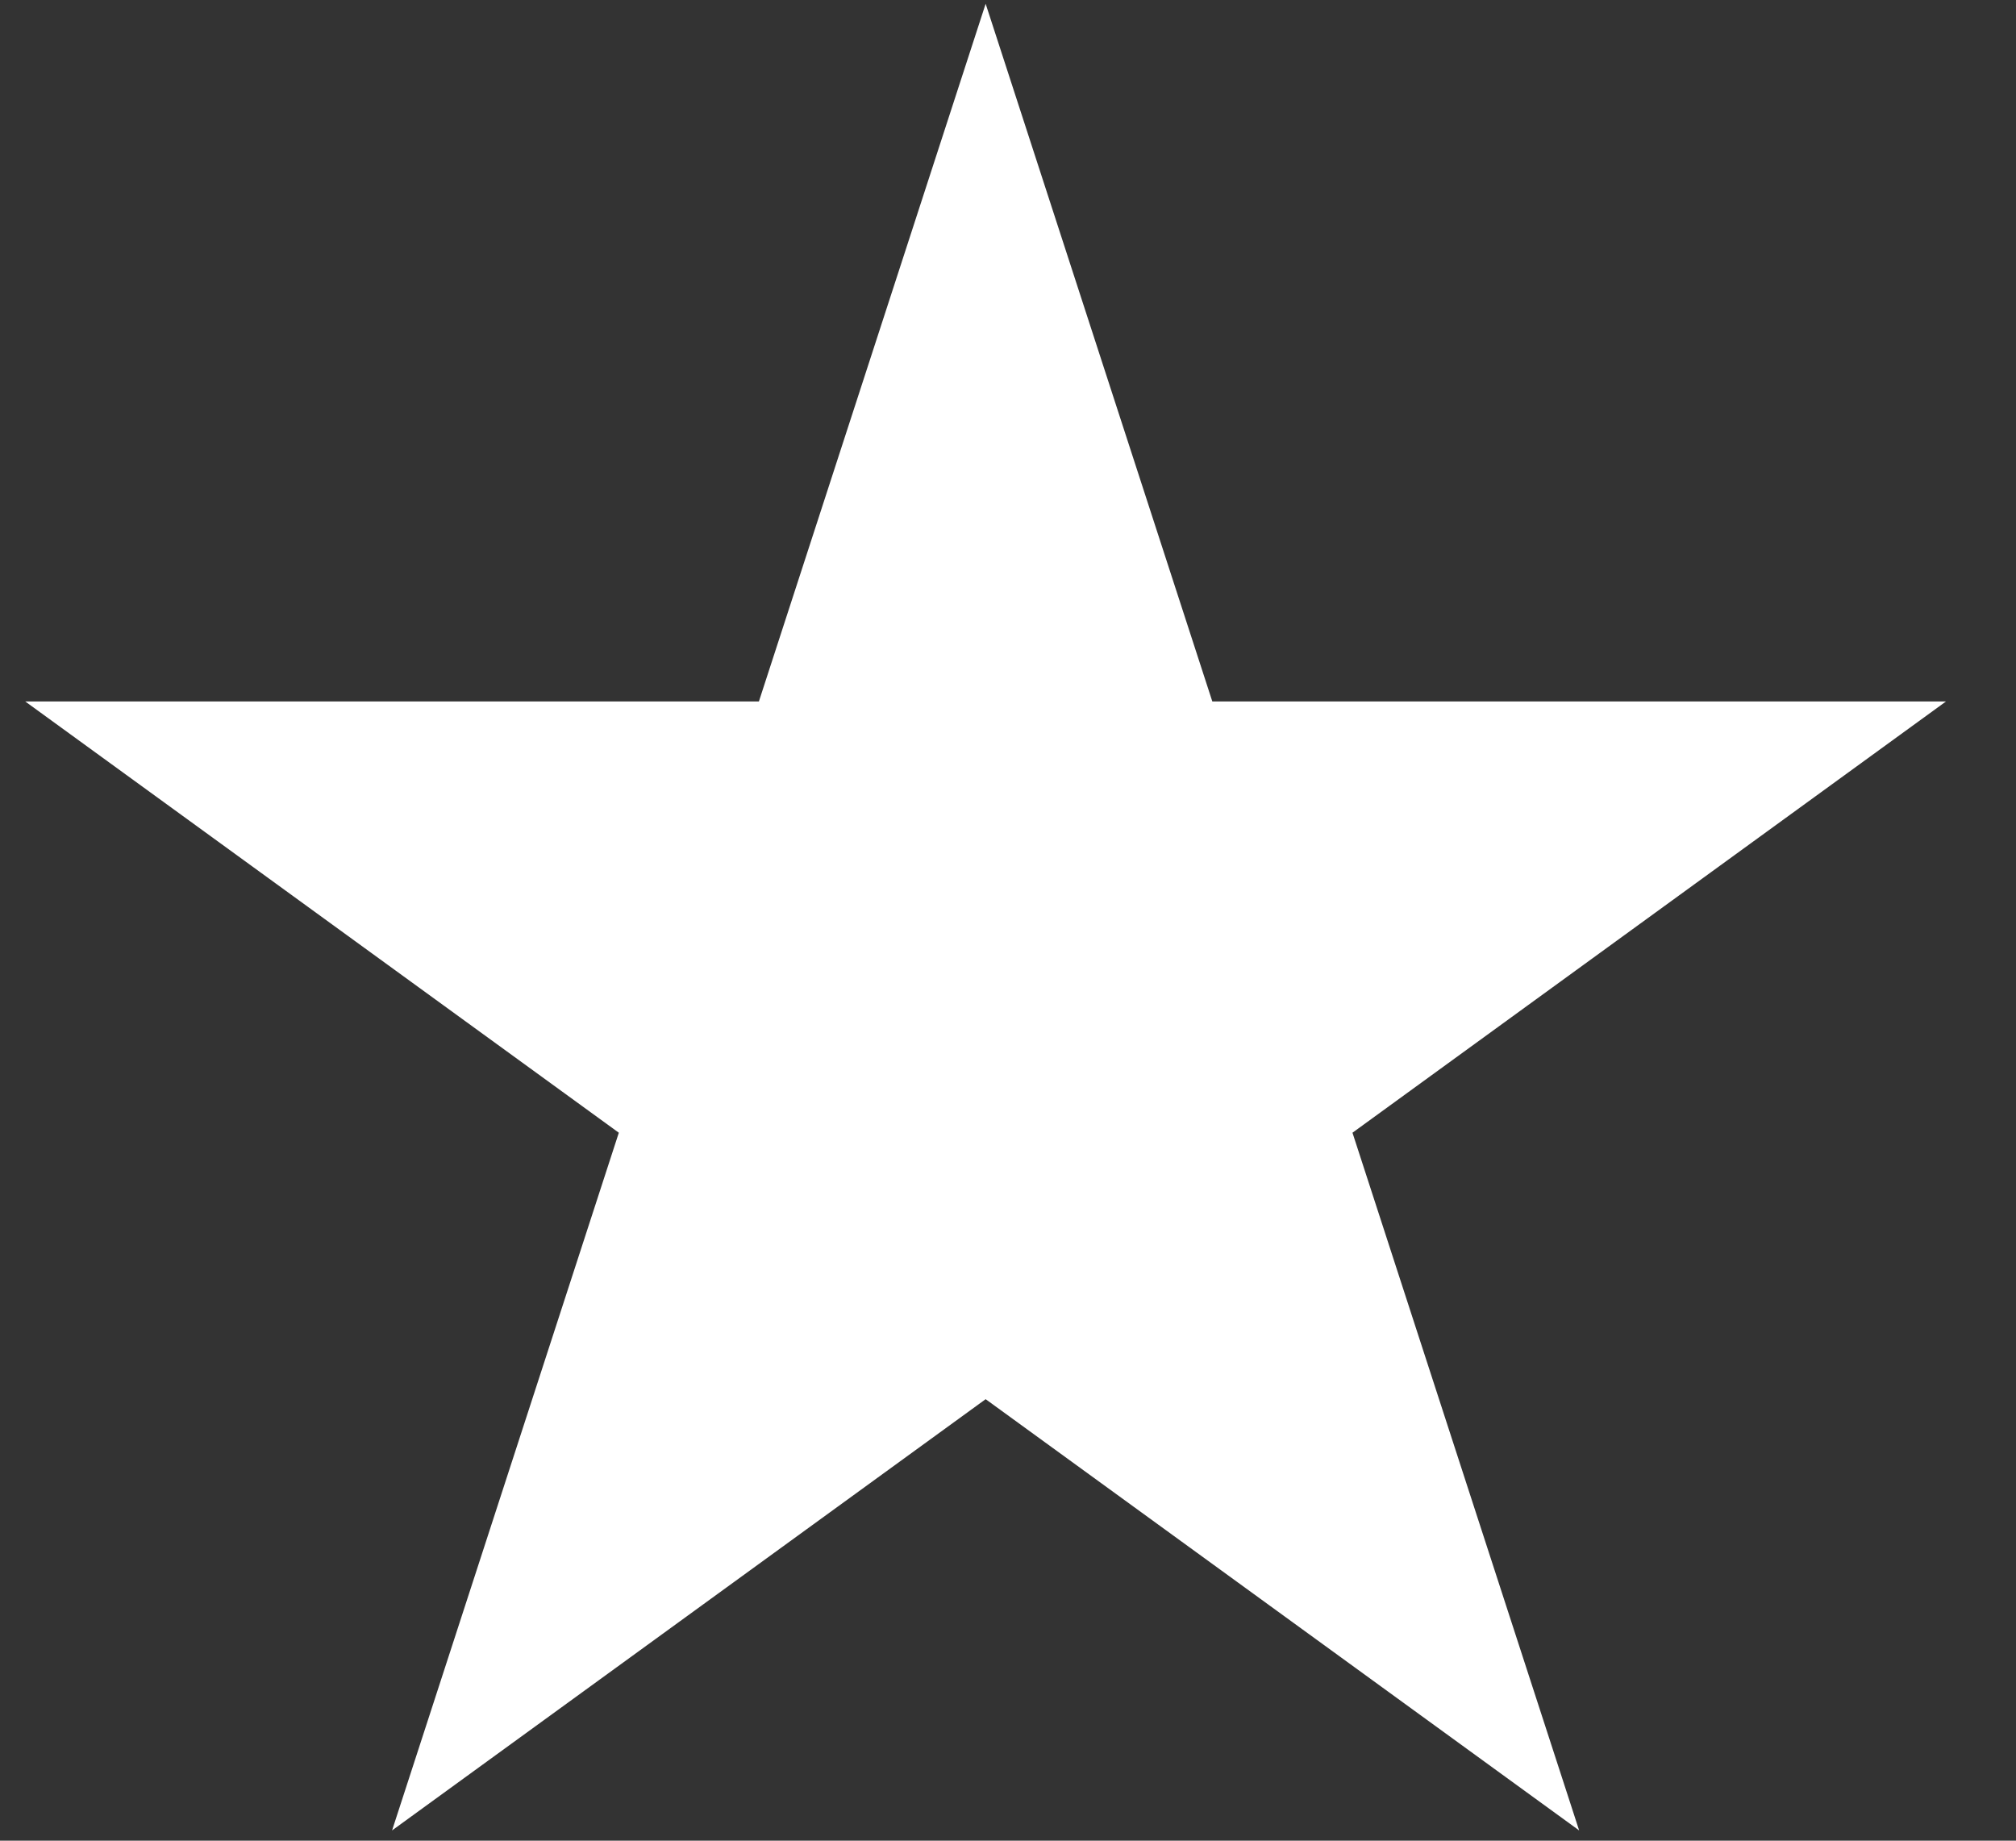 <?xml version="1.0" encoding="utf-8"?>
<svg xmlns="http://www.w3.org/2000/svg" width="23" height="21" viewBox="0 0 23 21" fill="none">
<rect x="0" y="0" width="23" height="21" fill="#333333" stroke="none"/>
<path d="M11.245 0.043L13.831 8.003H22.201L15.43 12.923L18.016 20.883L11.245 15.963L4.473 20.883L7.06 12.923L0.288 8.003H8.658L11.245 0.043Z" fill="#fff"/>
</svg>